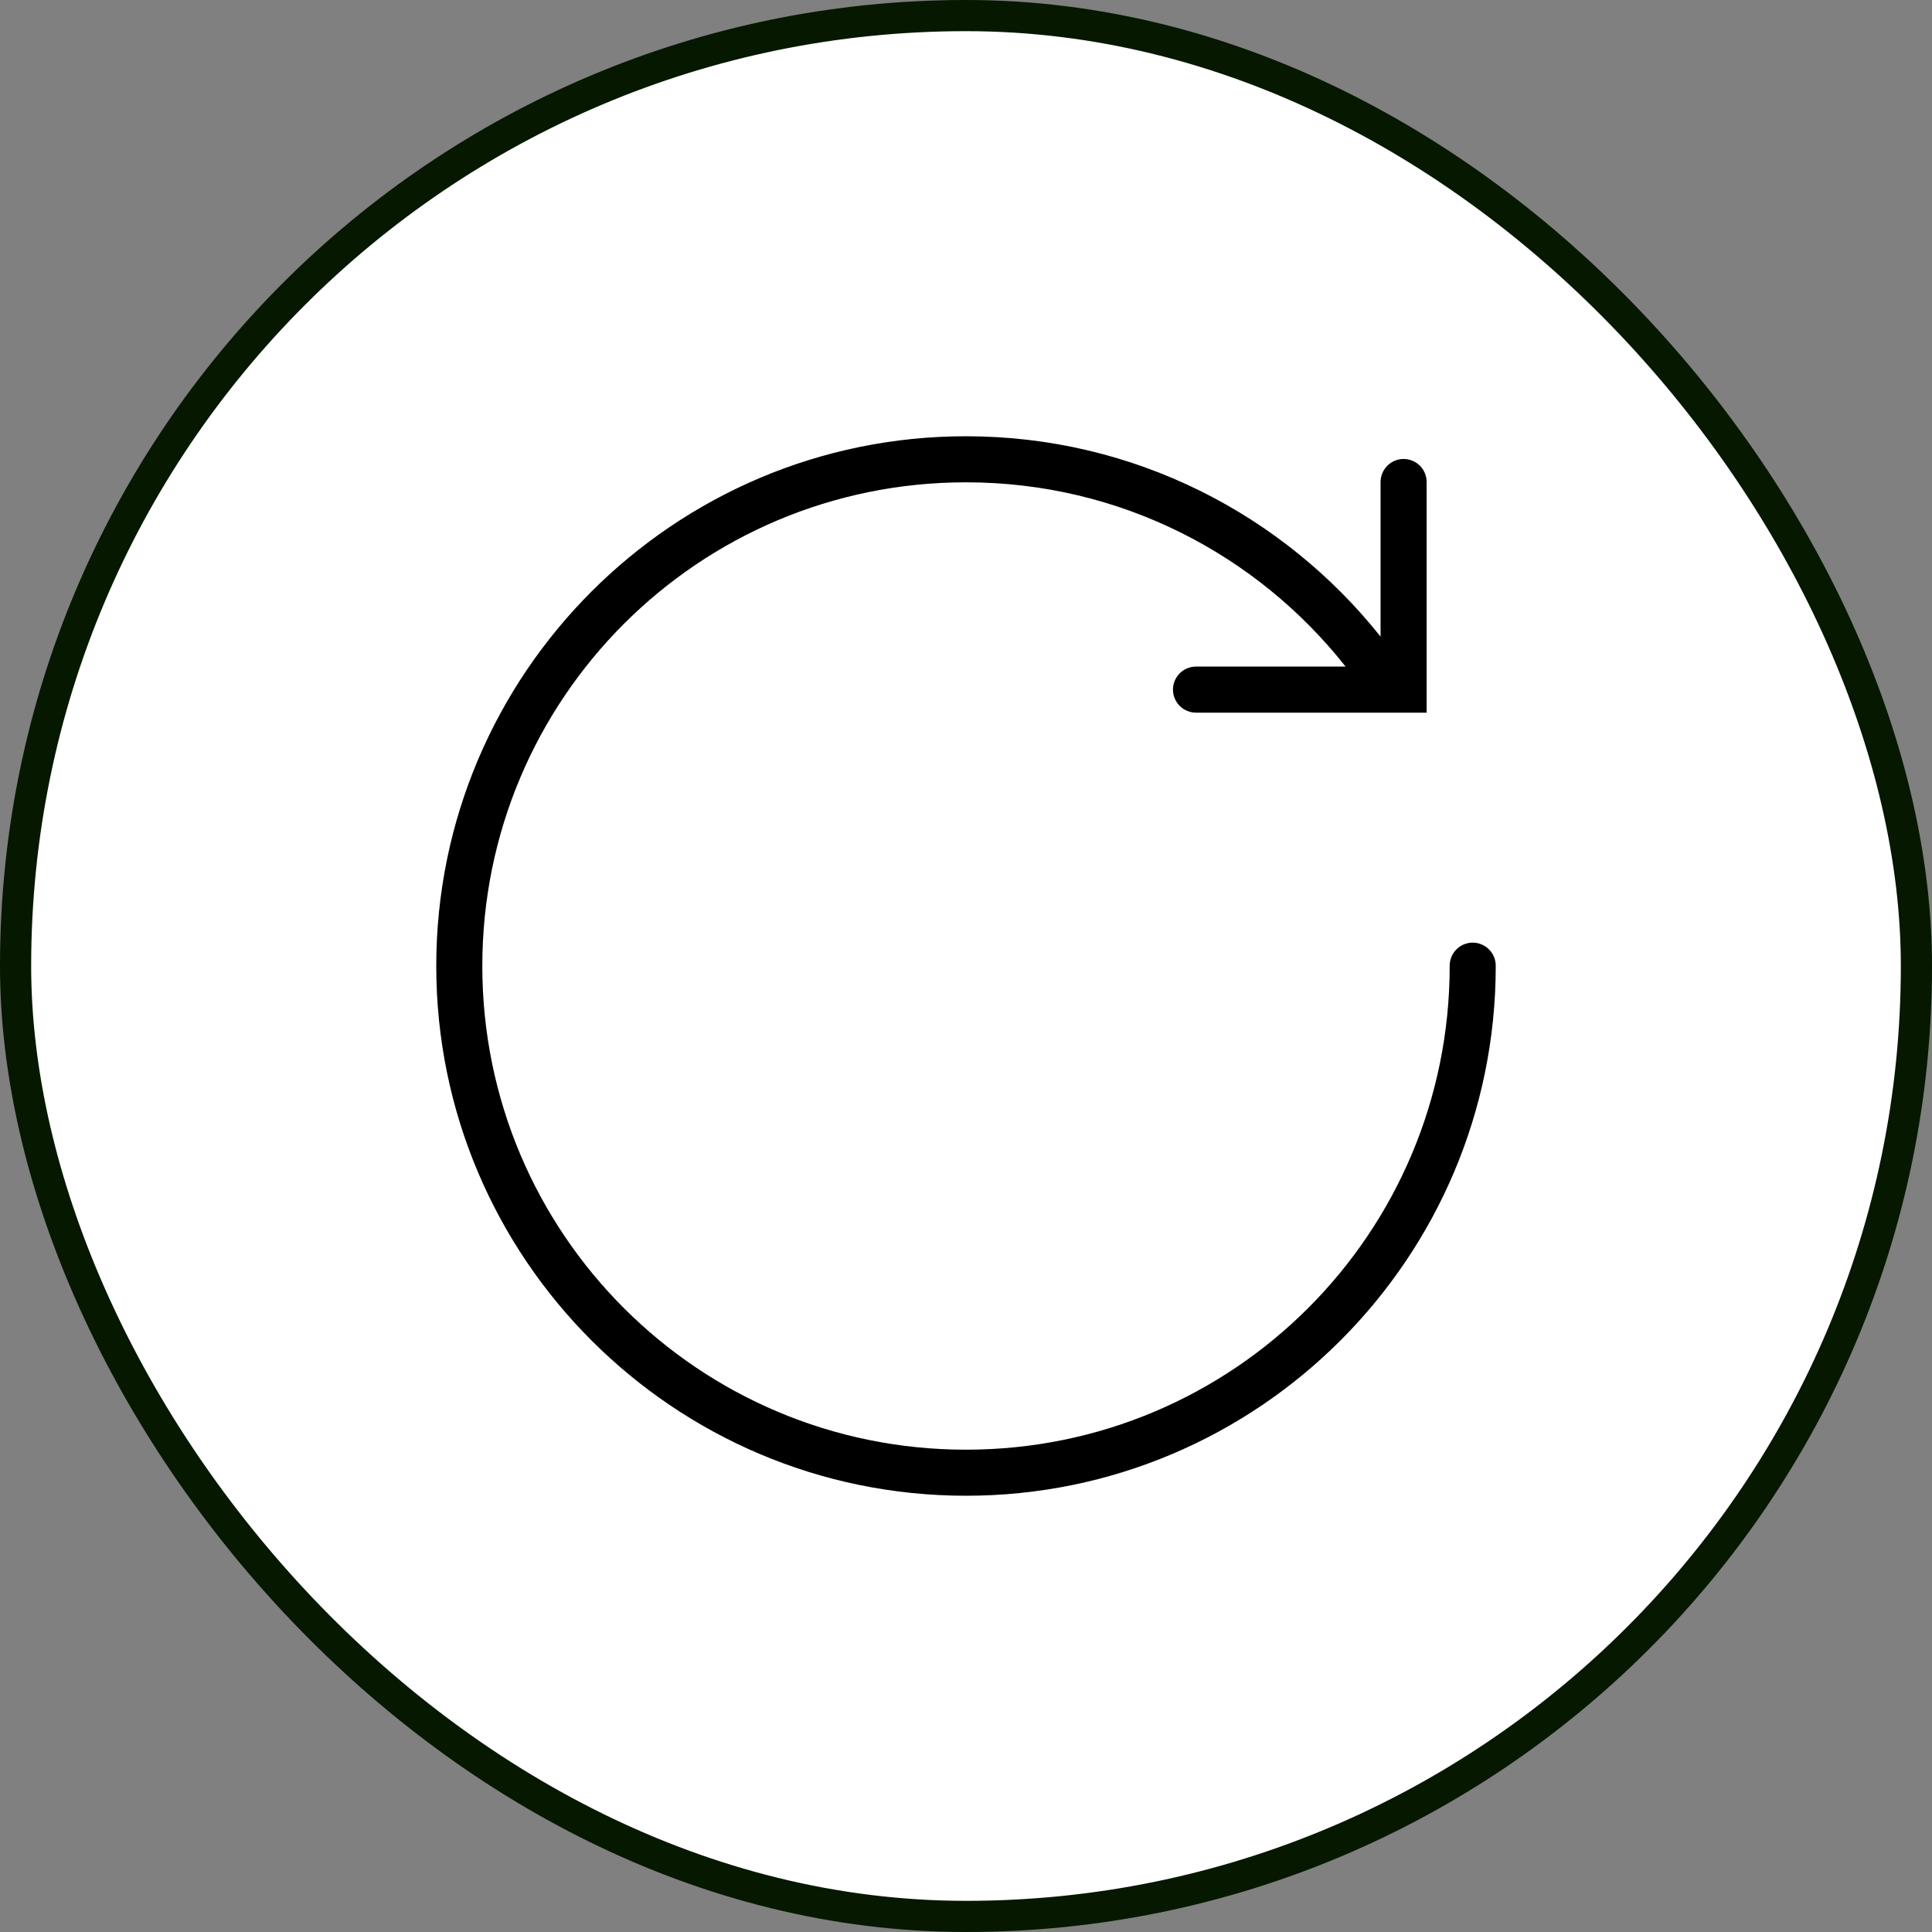 <svg xmlns="http://www.w3.org/2000/svg" fill="none" viewBox="0 0 62 62" height="62" width="62">
<rect x="0" y="0" width="62" height="62" fill="#808080" stroke="none"/>
<rect fill="white" rx="30.5" height="61" width="61" y="0.5" x="0.5"></rect>
<rect stroke="#061800" rx="30.5" height="61" width="61" y="0.5" x="0.5"></rect>
<path fill="black" d="M31 14C21.62 14 14 21.62 14 31C14 40.38 21.62 48 31 48C40.38 48 48 40.38 48 31C48.001 30.902 47.983 30.805 47.947 30.714C47.91 30.623 47.856 30.54 47.787 30.471C47.718 30.401 47.636 30.345 47.546 30.308C47.456 30.27 47.359 30.25 47.261 30.25C47.163 30.25 47.066 30.27 46.975 30.308C46.885 30.345 46.803 30.401 46.734 30.471C46.666 30.54 46.611 30.623 46.575 30.714C46.538 30.805 46.52 30.902 46.522 31C46.522 39.581 39.581 46.522 31 46.522C22.419 46.522 15.478 39.581 15.478 31C15.478 22.419 22.419 15.478 31 15.478C35.947 15.478 40.339 17.792 43.181 21.391H38.391C38.293 21.39 38.196 21.408 38.105 21.445C38.014 21.481 37.932 21.535 37.862 21.604C37.792 21.673 37.737 21.755 37.699 21.845C37.661 21.936 37.642 22.032 37.642 22.13C37.642 22.228 37.661 22.325 37.699 22.416C37.737 22.506 37.792 22.588 37.862 22.657C37.932 22.726 38.014 22.78 38.105 22.816C38.196 22.853 38.293 22.871 38.391 22.87H44.636H45.782V15.478C45.784 15.379 45.765 15.281 45.728 15.19C45.691 15.098 45.636 15.015 45.566 14.945C45.496 14.875 45.412 14.82 45.321 14.783C45.229 14.746 45.131 14.727 45.032 14.729C44.836 14.732 44.65 14.813 44.513 14.953C44.377 15.094 44.302 15.283 44.304 15.478V20.43C41.189 16.515 36.387 14 31 14Z"></path>
</svg>
